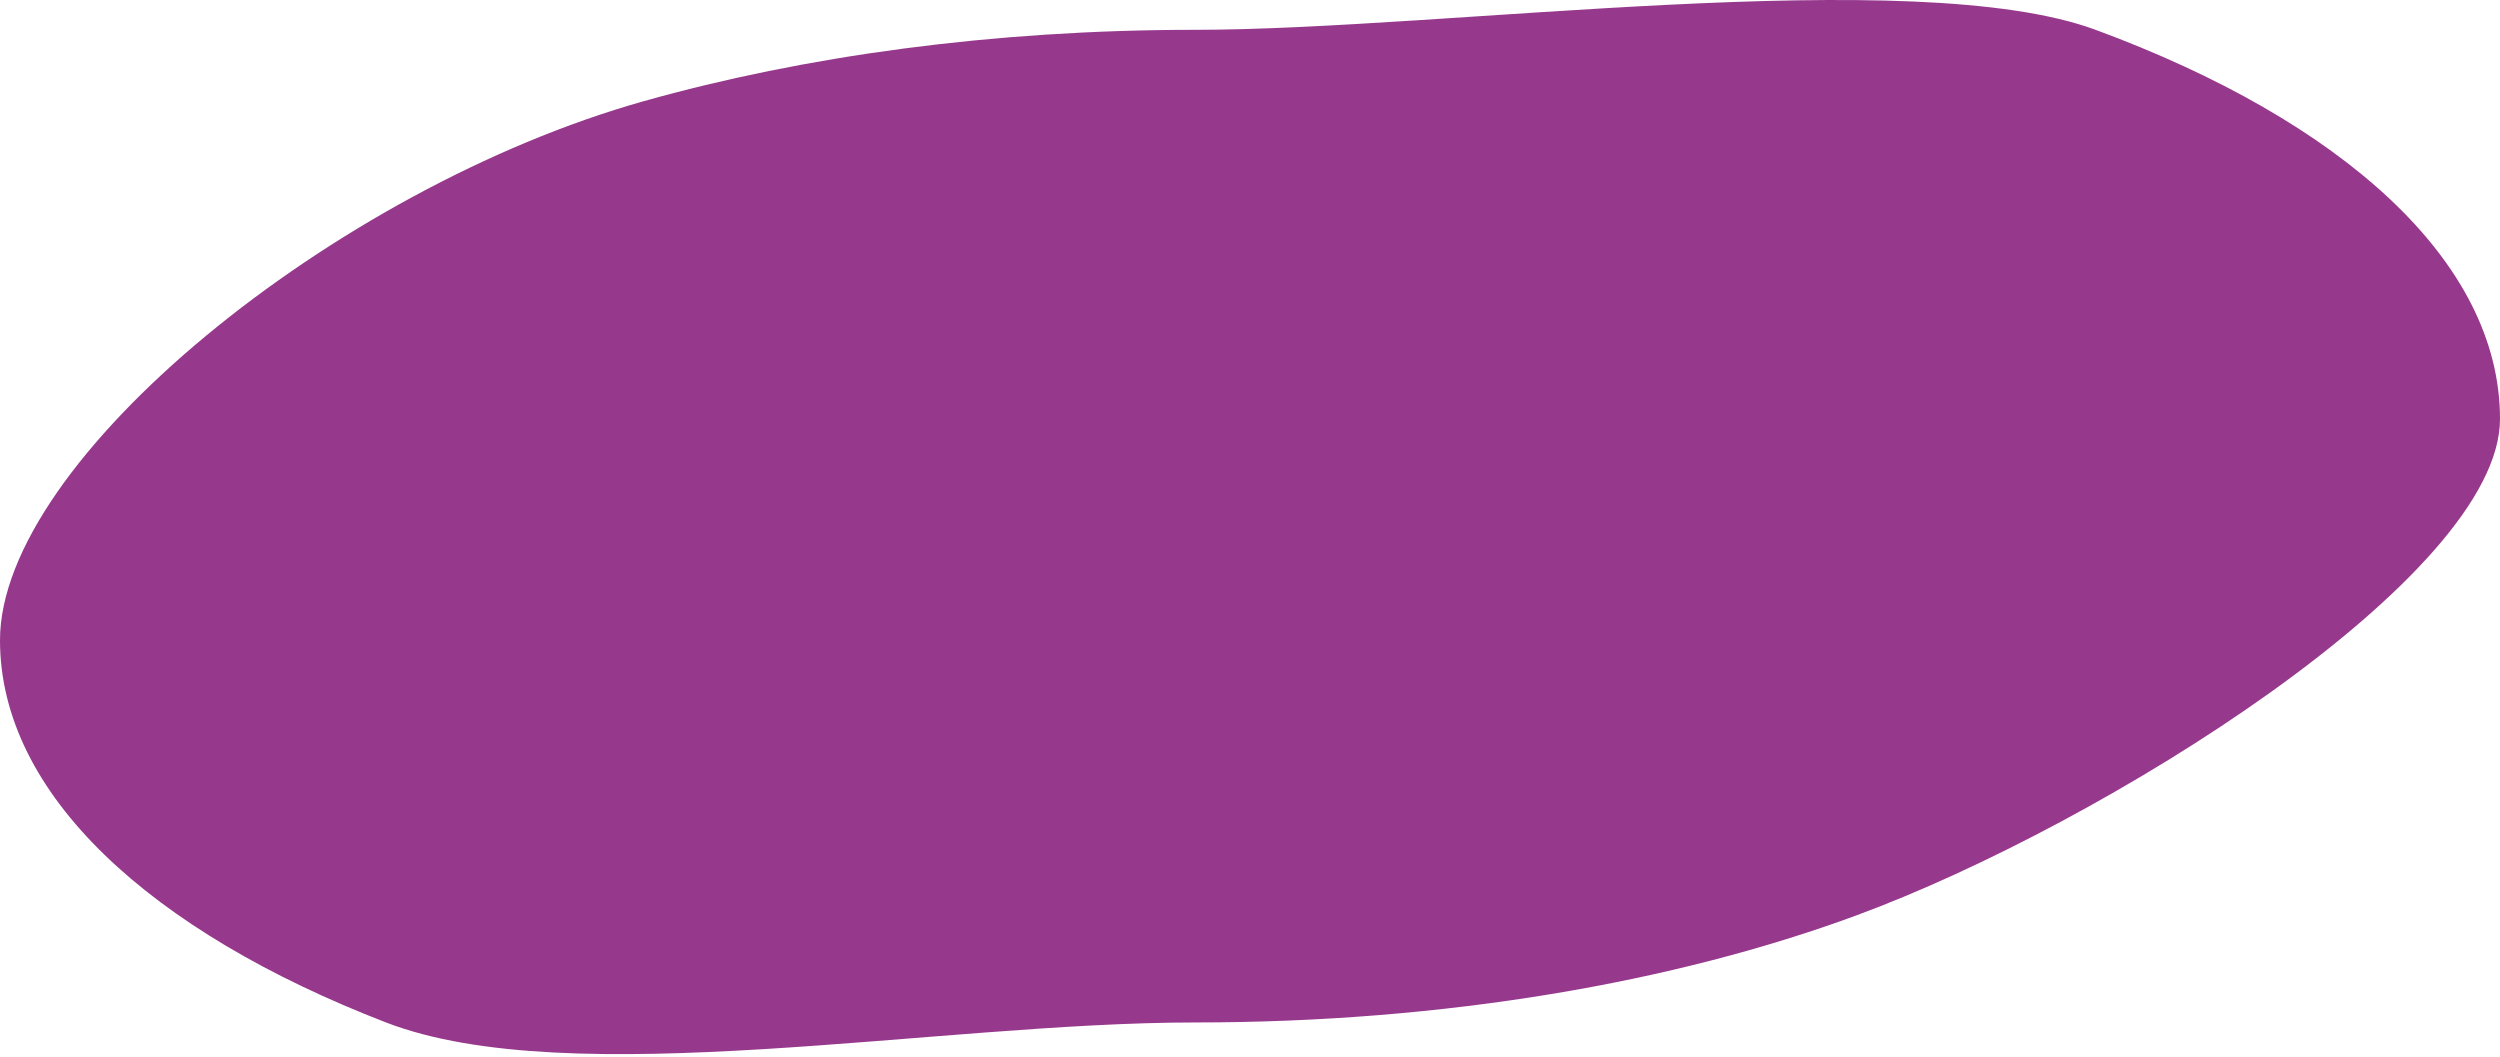 <?xml version="1.0" encoding="UTF-8"?> <svg xmlns="http://www.w3.org/2000/svg" width="544" height="230" viewBox="0 0 544 230" fill="none"> <path d="M544 91.172C544 125.492 457.612 179.389 404 199.172C364.437 213.77 314.405 222.488 260 222.488C203.744 222.488 124.165 237.994 84 222.488C32.684 202.678 0 172.773 0 139.314C0 100.113 72.867 40.963 140 22.039C175.012 12.169 216.081 6.488 260 6.488C314.405 6.488 416.437 -8.11 456 6.488C509.612 26.271 544 56.852 544 91.172Z" fill="#96398D"></path> </svg> 